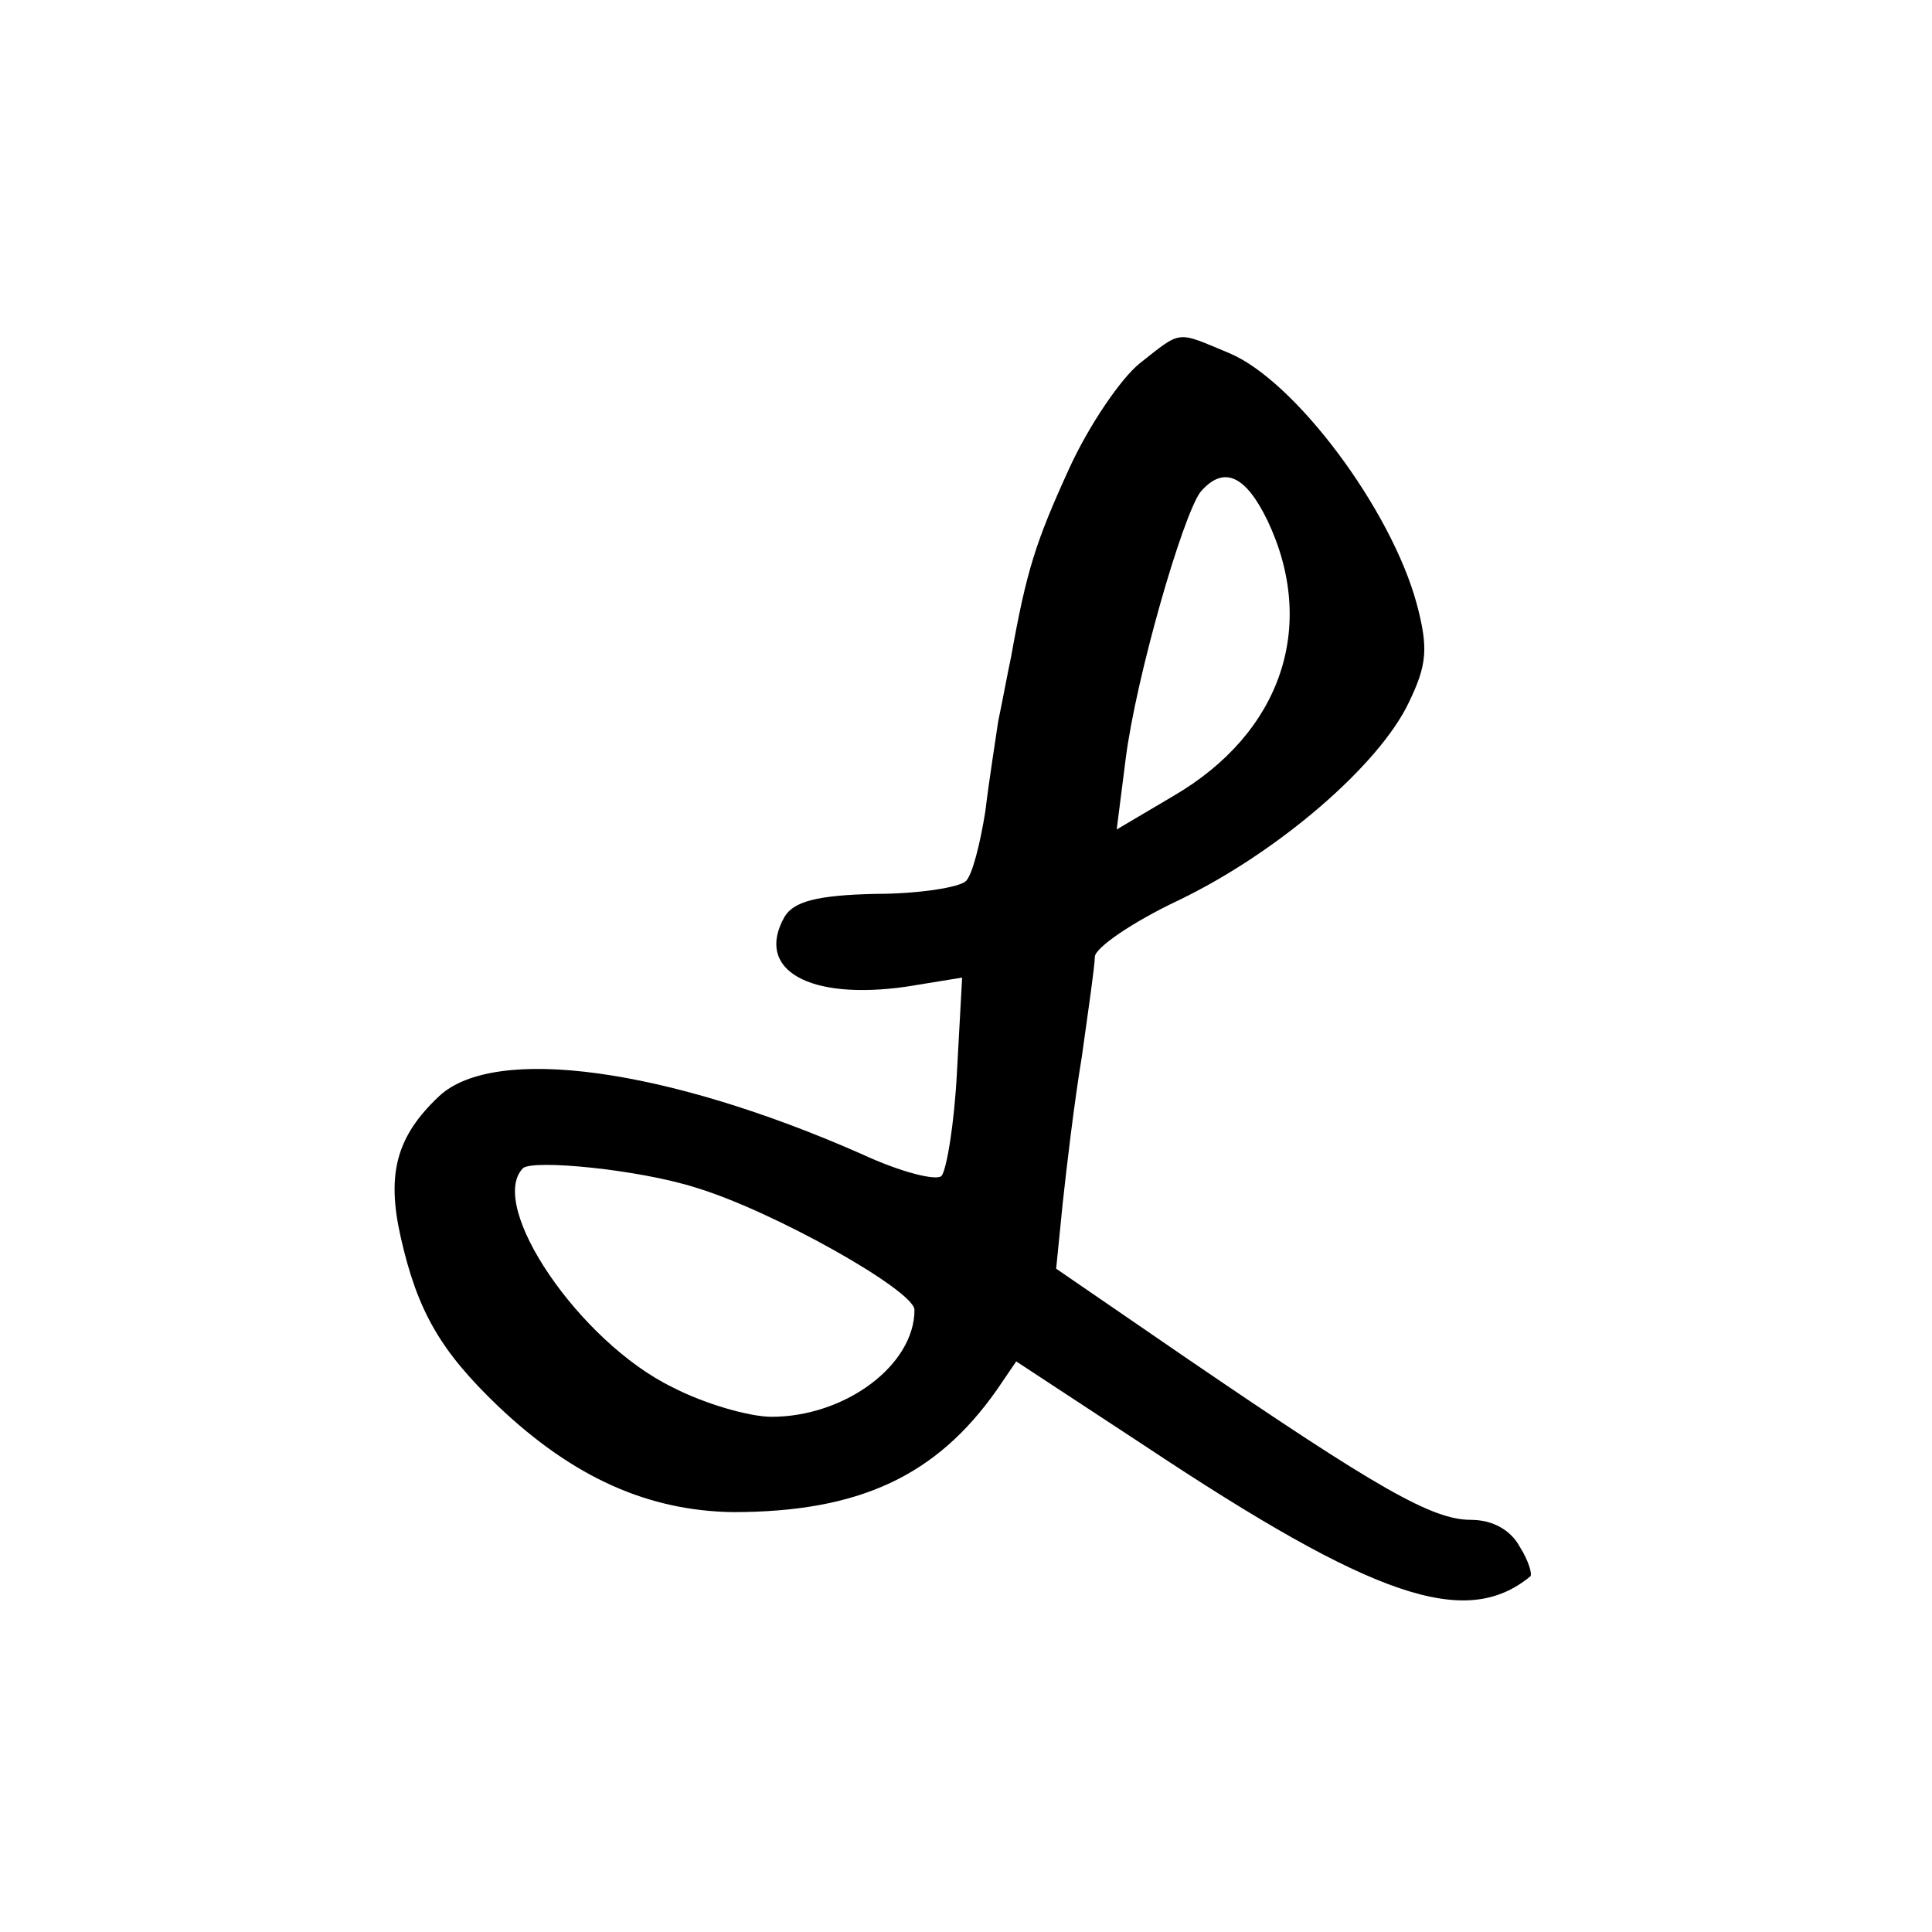 <?xml version="1.0" standalone="no"?>
<!DOCTYPE svg PUBLIC "-//W3C//DTD SVG 20010904//EN"
 "http://www.w3.org/TR/2001/REC-SVG-20010904/DTD/svg10.dtd">
<svg version="1.0" xmlns="http://www.w3.org/2000/svg"
 width="150pt" height="150pt" viewBox="0 0 150 150"
 preserveAspectRatio="xMidYMid meet">
<g transform="translate(0,150) scale(0.1,-0.1)"
fill="#000000" stroke="none">
<path d="M885 1218 c-15 -12 -40 -49 -55 -82 -26 -57 -33 -79 -45 -146 -3 -14
-7 -36 -10 -50 -2 -14 -7 -45 -10 -70 -4 -25 -10 -49 -15 -54 -5 -5 -37 -10
-70 -10 -46 -1 -64 -6 -71 -18 -23 -41 19 -65 95 -54 l43 7 -4 -73 c-2 -40 -8
-76 -12 -81 -4 -4 -32 3 -62 17 -152 67 -285 85 -328 45 -33 -31 -41 -60 -30
-109 13 -58 31 -89 76 -132 58 -55 116 -81 182 -82 98 0 158 28 205 95 l15 22
99 -65 c179 -119 250 -143 300 -102 2 1 -1 12 -8 23 -7 13 -21 21 -38 21 -30
0 -72 24 -220 125 l-102 70 5 50 c3 28 9 79 15 115 5 36 10 70 10 77 0 7 29
27 65 44 77 37 156 105 179 154 14 29 15 42 6 76 -20 74 -95 174 -146 195 -41
17 -36 18 -69 -8z m99 -122 c39 -82 11 -165 -73 -214 l-44 -26 7 55 c8 63 44
188 58 207 18 21 35 13 52 -22z m-444 -518 c60 -18 170 -80 170 -95 0 -43 -54
-83 -111 -83 -17 0 -52 10 -77 23 -72 35 -144 141 -116 170 8 7 90 -1 134 -15z"/>
</g>
</svg>

